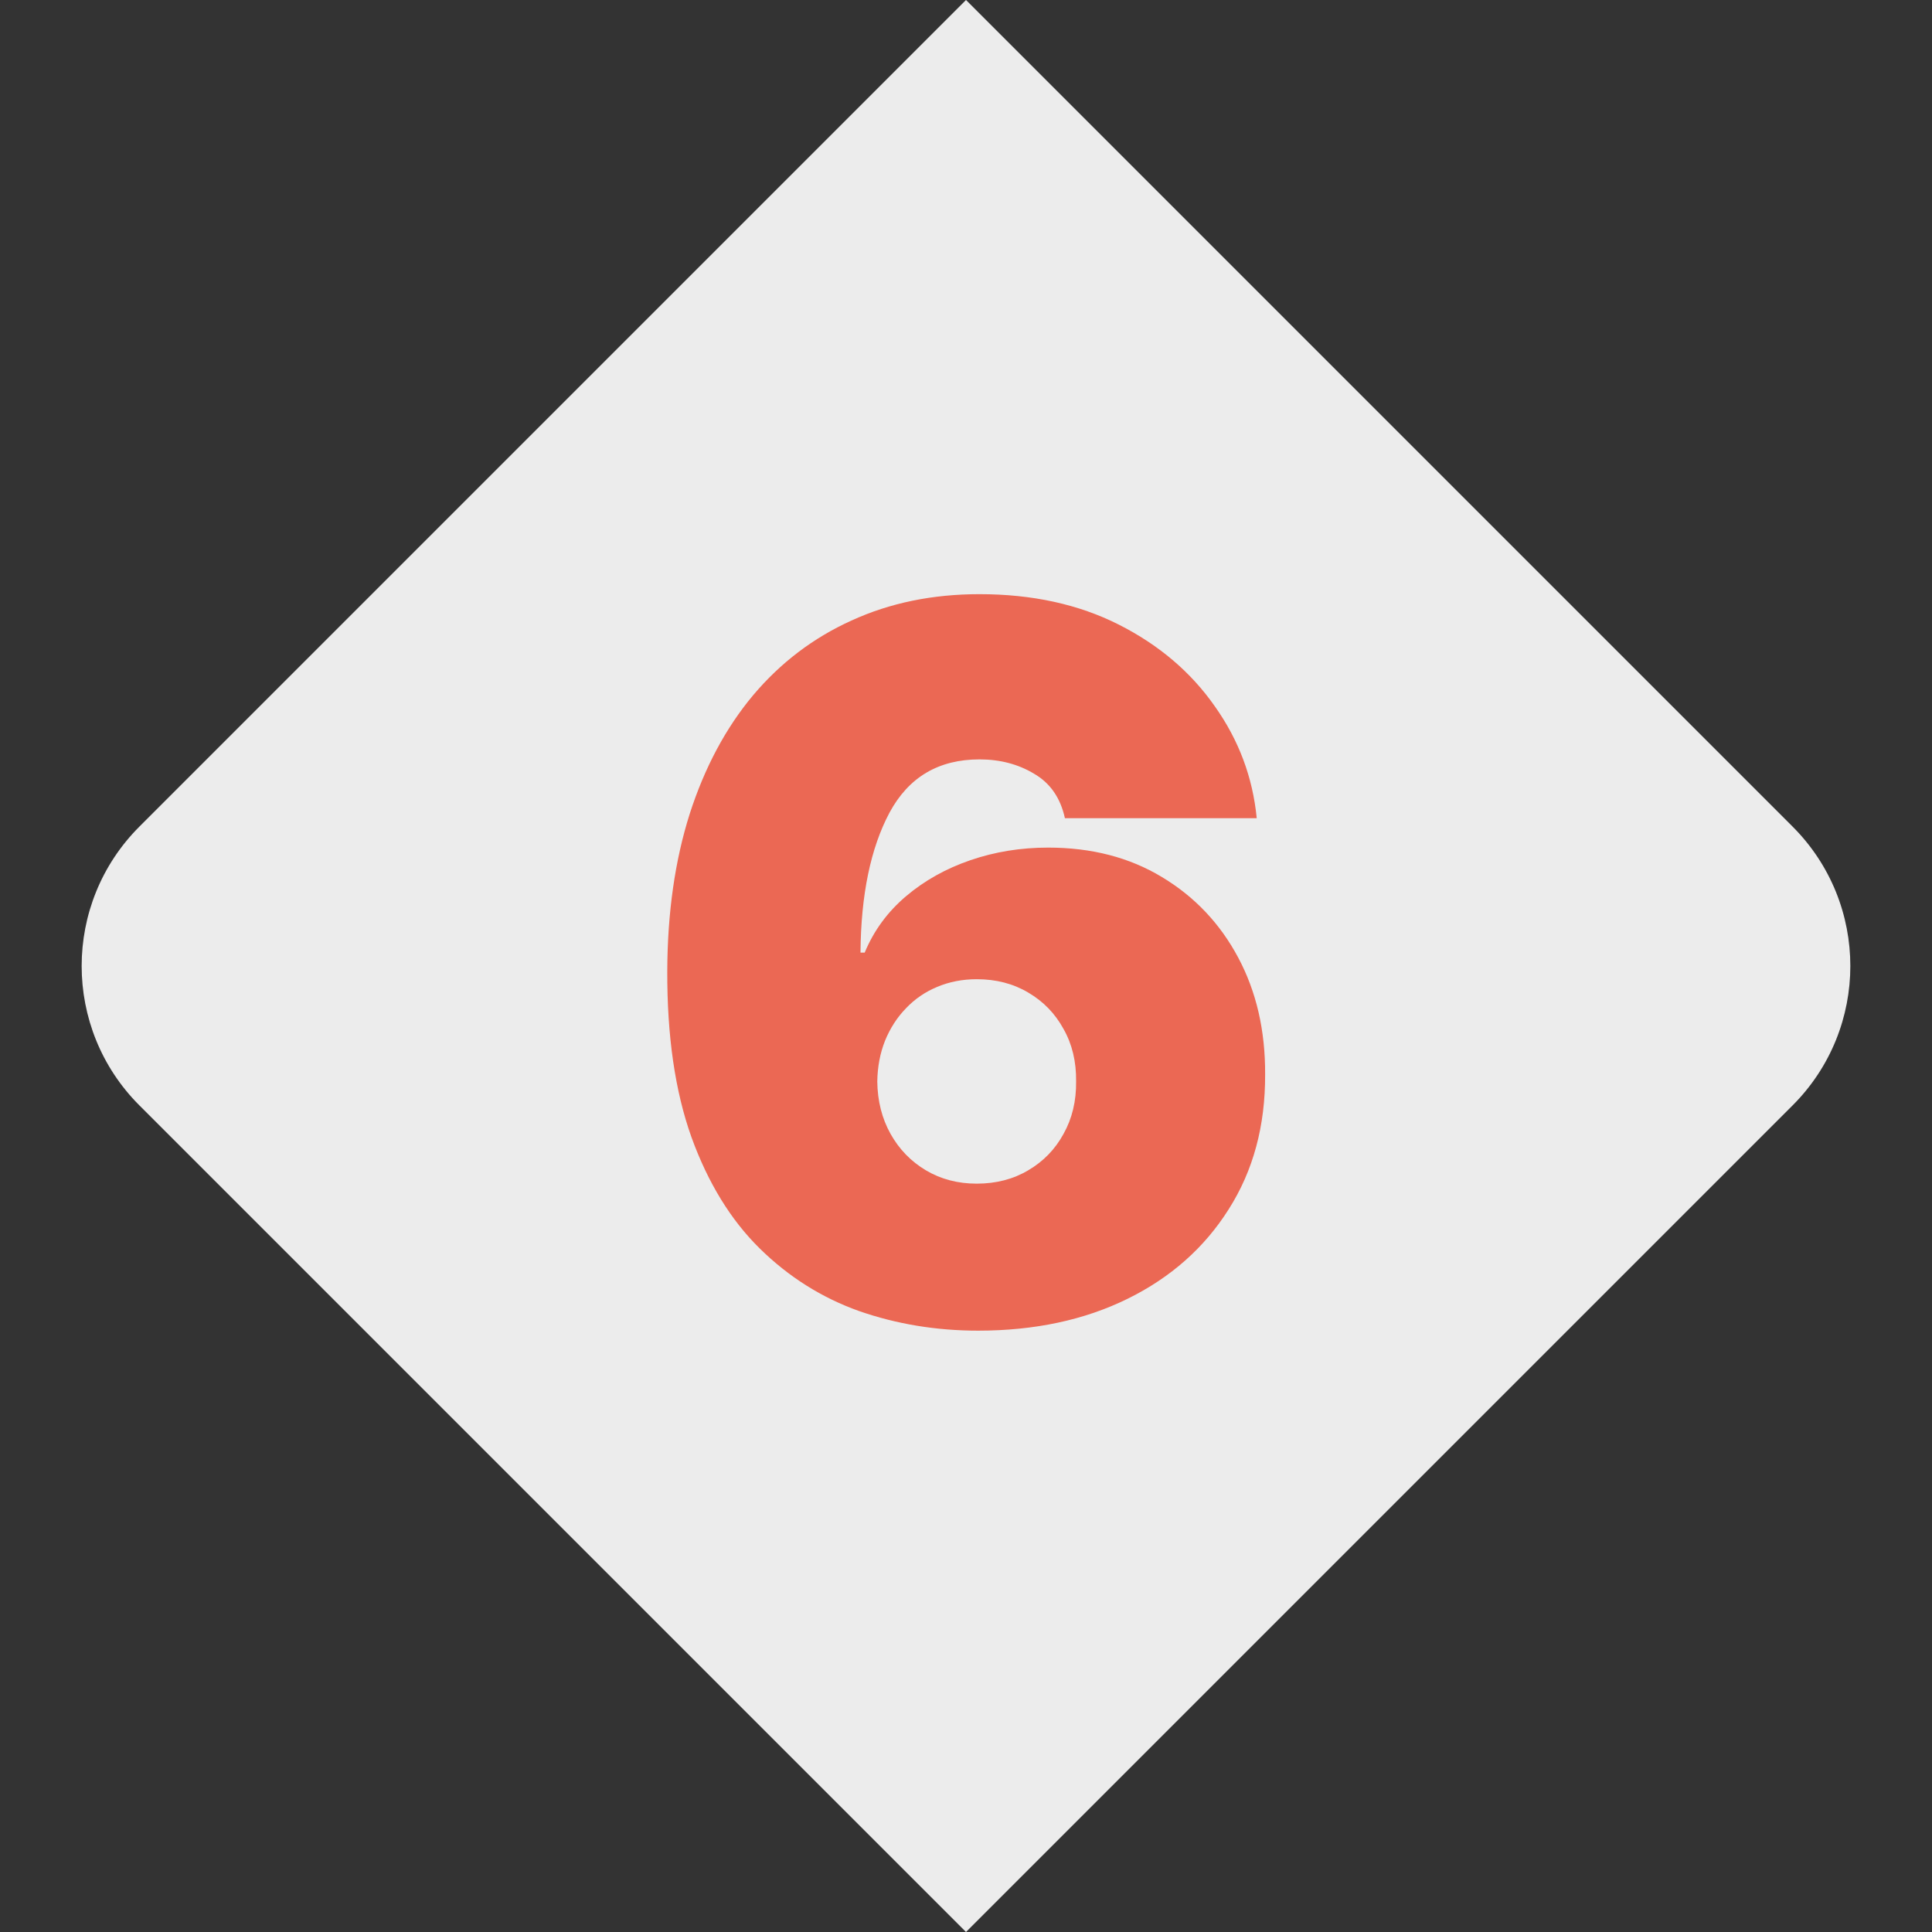 <svg width="98" height="98" viewBox="0 0 98 98" fill="none" xmlns="http://www.w3.org/2000/svg">
<rect x="0" y="0" width="98" height="98" fill="#333333" stroke="none"/>
<path d="M49 0L90.929 41.929C94.834 45.834 94.834 52.166 90.929 56.071L49 98L7.071 56.071C3.166 52.166 3.166 45.834 7.071 41.929L49 0Z" fill="#ECECEC"/>
<path d="M49.614 67.497C47.495 67.497 45.483 67.166 43.577 66.503C41.683 65.828 40.002 64.769 38.534 63.325C37.066 61.88 35.912 59.998 35.072 57.678C34.243 55.358 33.835 52.547 33.847 49.244C33.858 46.297 34.237 43.645 34.983 41.29C35.741 38.934 36.812 36.928 38.197 35.271C39.593 33.613 41.263 32.347 43.204 31.471C45.145 30.583 47.305 30.139 49.685 30.139C52.36 30.139 54.715 30.654 56.752 31.684C58.787 32.714 60.409 34.093 61.617 35.821C62.836 37.537 63.546 39.431 63.747 41.503H54.017C53.792 40.473 53.271 39.721 52.455 39.248C51.65 38.763 50.726 38.52 49.685 38.52C47.613 38.52 46.092 39.419 45.121 41.219C44.163 43.018 43.671 45.385 43.648 48.321H43.861C44.322 47.208 45.021 46.255 45.956 45.462C46.891 44.669 47.98 44.06 49.223 43.633C50.466 43.207 51.78 42.994 53.165 42.994C55.367 42.994 57.29 43.492 58.935 44.486C60.593 45.48 61.883 46.841 62.806 48.57C63.729 50.298 64.185 52.275 64.173 54.5C64.185 57.104 63.57 59.383 62.327 61.336C61.096 63.289 59.385 64.804 57.195 65.881C55.005 66.959 52.478 67.497 49.614 67.497ZM49.543 60.04C50.525 60.04 51.395 59.815 52.153 59.365C52.922 58.915 53.52 58.3 53.946 57.519C54.384 56.737 54.597 55.849 54.585 54.855C54.597 53.849 54.384 52.961 53.946 52.192C53.52 51.41 52.922 50.795 52.153 50.345C51.395 49.895 50.525 49.67 49.543 49.67C48.821 49.67 48.152 49.801 47.536 50.061C46.933 50.31 46.406 50.671 45.956 51.144C45.506 51.606 45.151 52.156 44.891 52.795C44.642 53.423 44.512 54.109 44.5 54.855C44.512 55.849 44.737 56.737 45.175 57.519C45.613 58.3 46.211 58.915 46.968 59.365C47.726 59.815 48.584 60.04 49.543 60.04Z" fill="#EB6854"/>
</svg>
